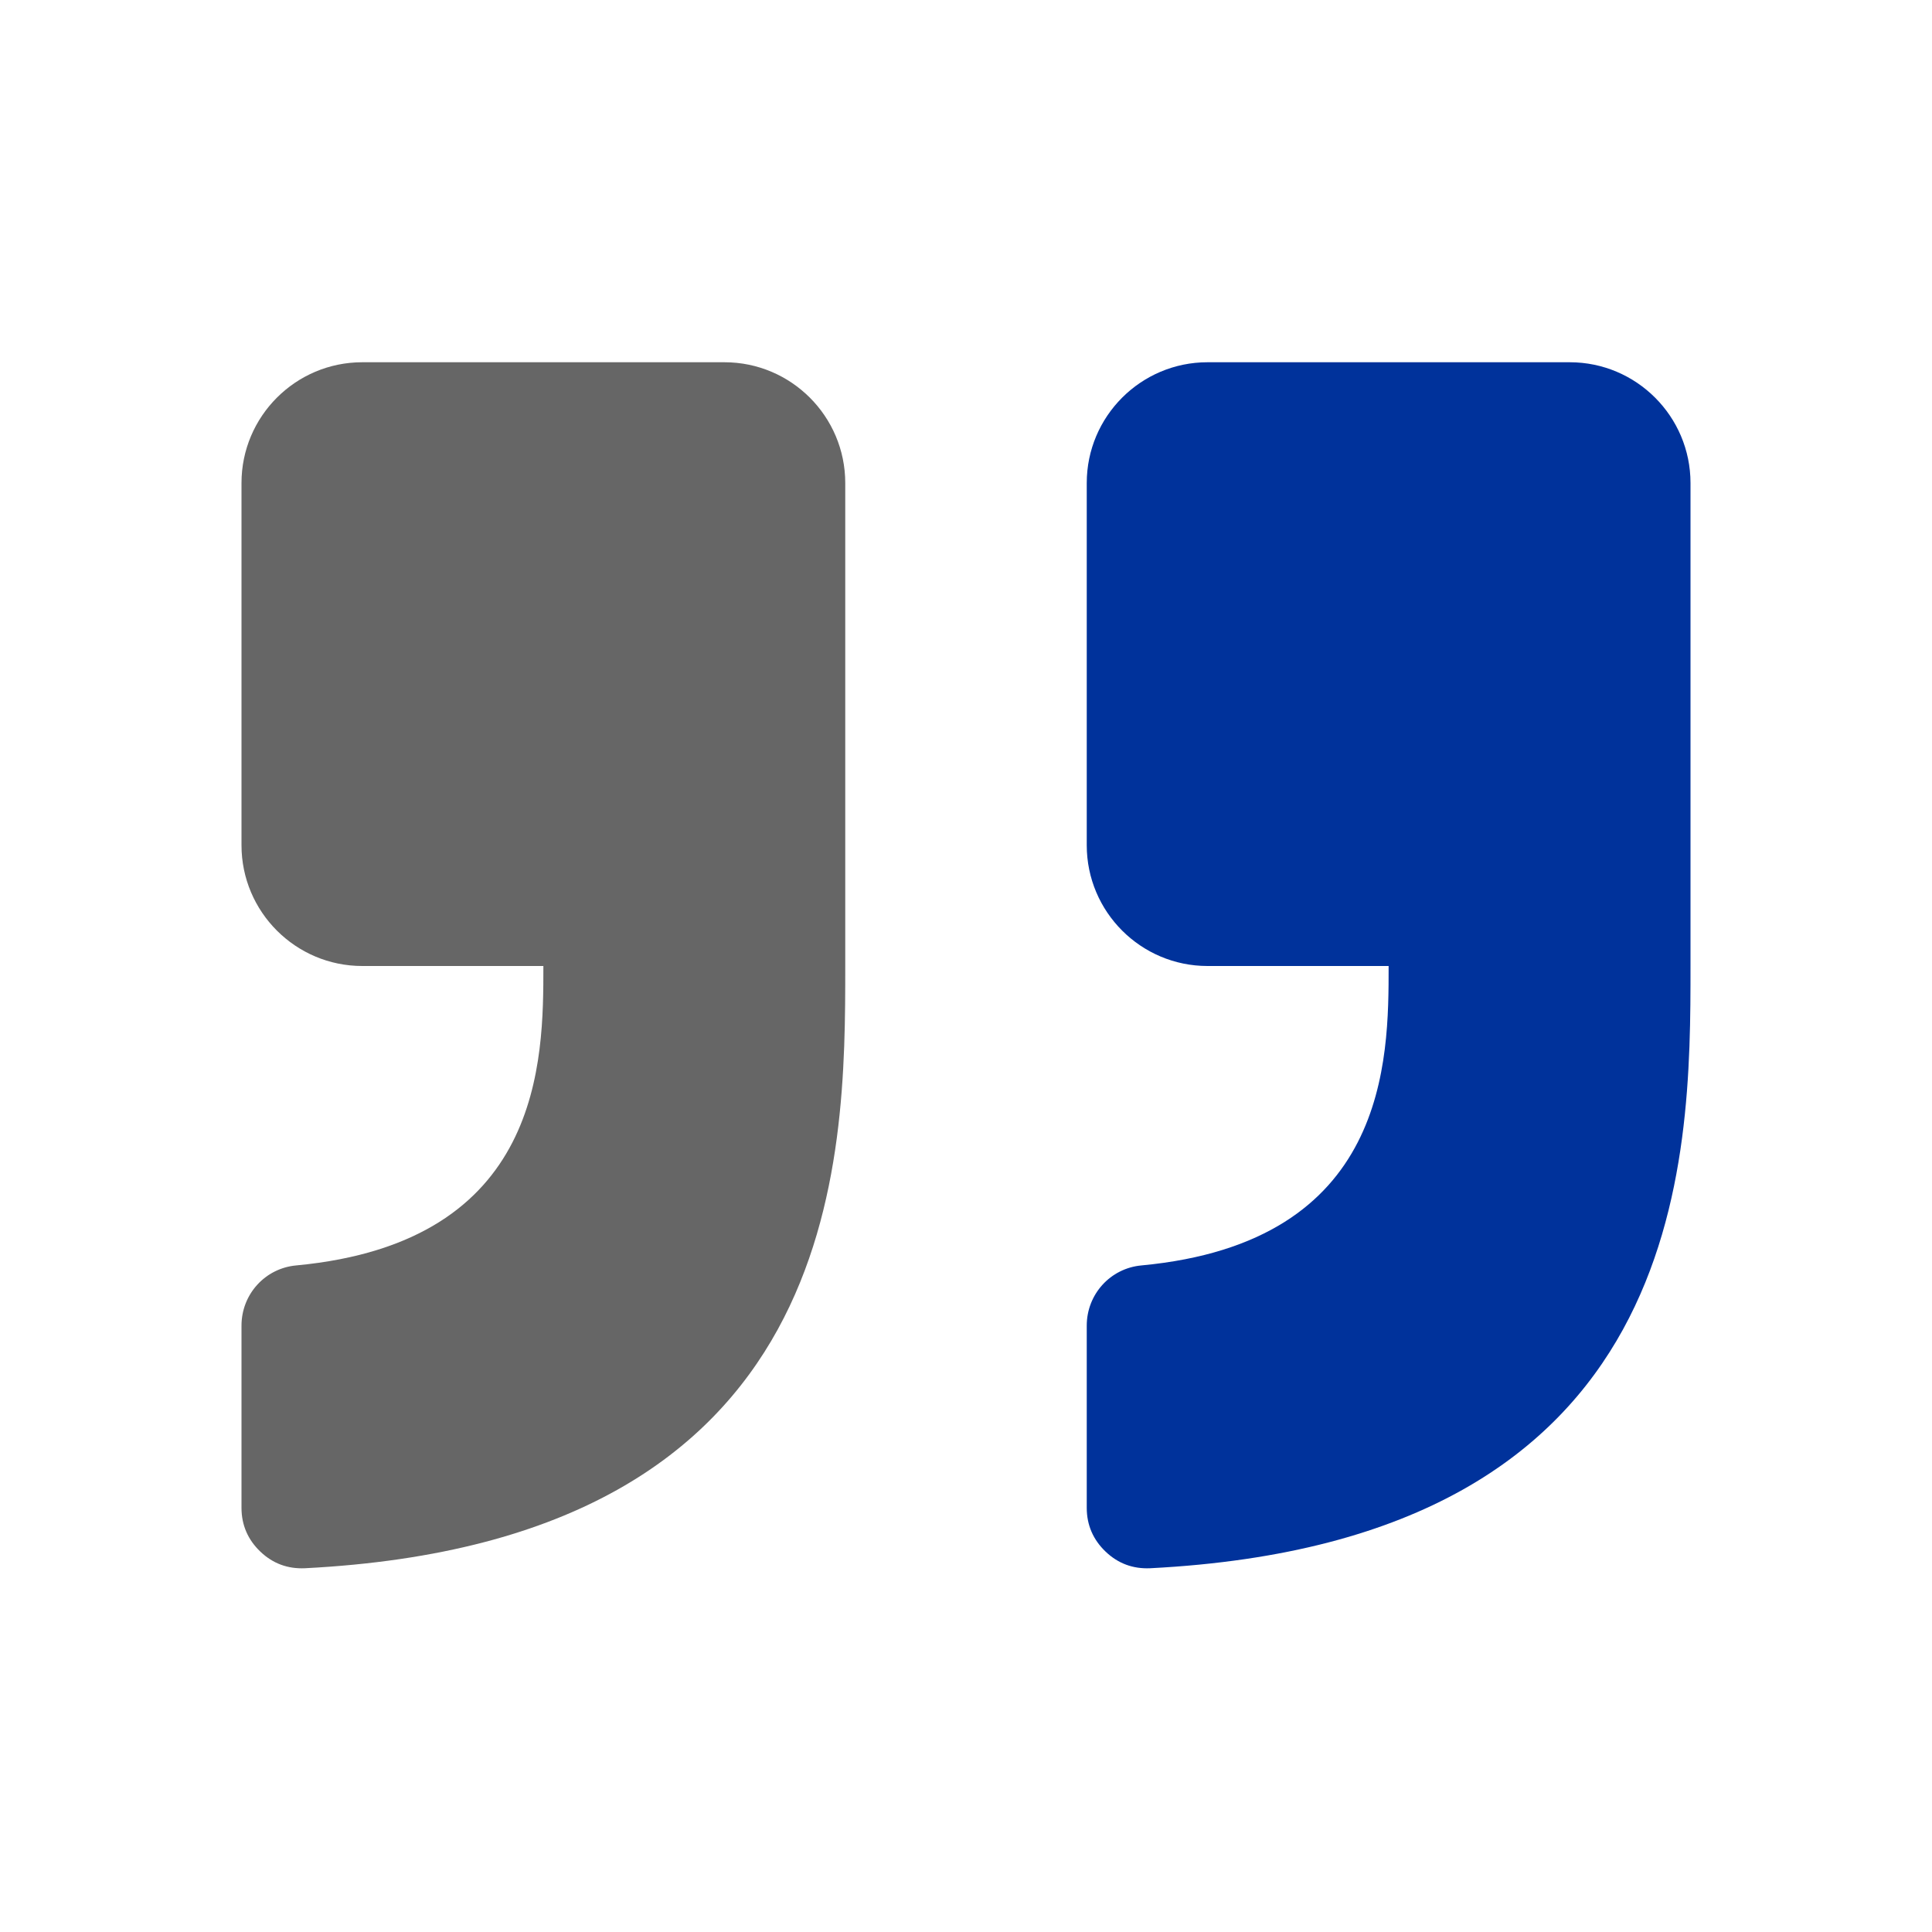 <?xml version="1.0" encoding="UTF-8"?>
<!DOCTYPE svg PUBLIC "-//W3C//DTD SVG 1.1//EN" "http://www.w3.org/Graphics/SVG/1.1/DTD/svg11.dtd">
<svg xmlns="http://www.w3.org/2000/svg" xml:space="preserve" width="1024px" height="1024px" shape-rendering="geometricPrecision" text-rendering="geometricPrecision" image-rendering="optimizeQuality" fill-rule="nonzero" clip-rule="evenodd" viewBox="0 0 10240 10240" xmlns:xlink="http://www.w3.org/1999/xlink">
	<title>quotation_mark2 icon</title>
	<desc>quotation_mark2 icon from the IconExperience.com O-Collection. Copyright by INCORS GmbH (www.incors.com).</desc>
	<path id="curve1" fill="#00329B" d="M8320 1920l-1920 0c-353,0 -640,287 -640,640l0 1920c0,353 287,640 640,640l960 0c0,499 0,1464 -1310,1587 -165,15 -290,153 -290,319l0 966c0,91 34,169 100,232 66,63 145,92 236,88 2864,-146 2864,-2164 2864,-3192l0 -2560c0,-353 -287,-640 -640,-640z"/>
	<path id="curve0" fill="#666666" d="M3840 1920l-1920 0c-353,0 -640,287 -640,640l0 1920c0,353 287,640 640,640l960 0c0,499 0,1464 -1310,1587 -165,15 -290,153 -290,319l0 966c0,91 34,169 100,232 66,63 145,92 236,88 2864,-146 2864,-2164 2864,-3192l0 -2560c0,-353 -287,-640 -640,-640z"/>
</svg>
